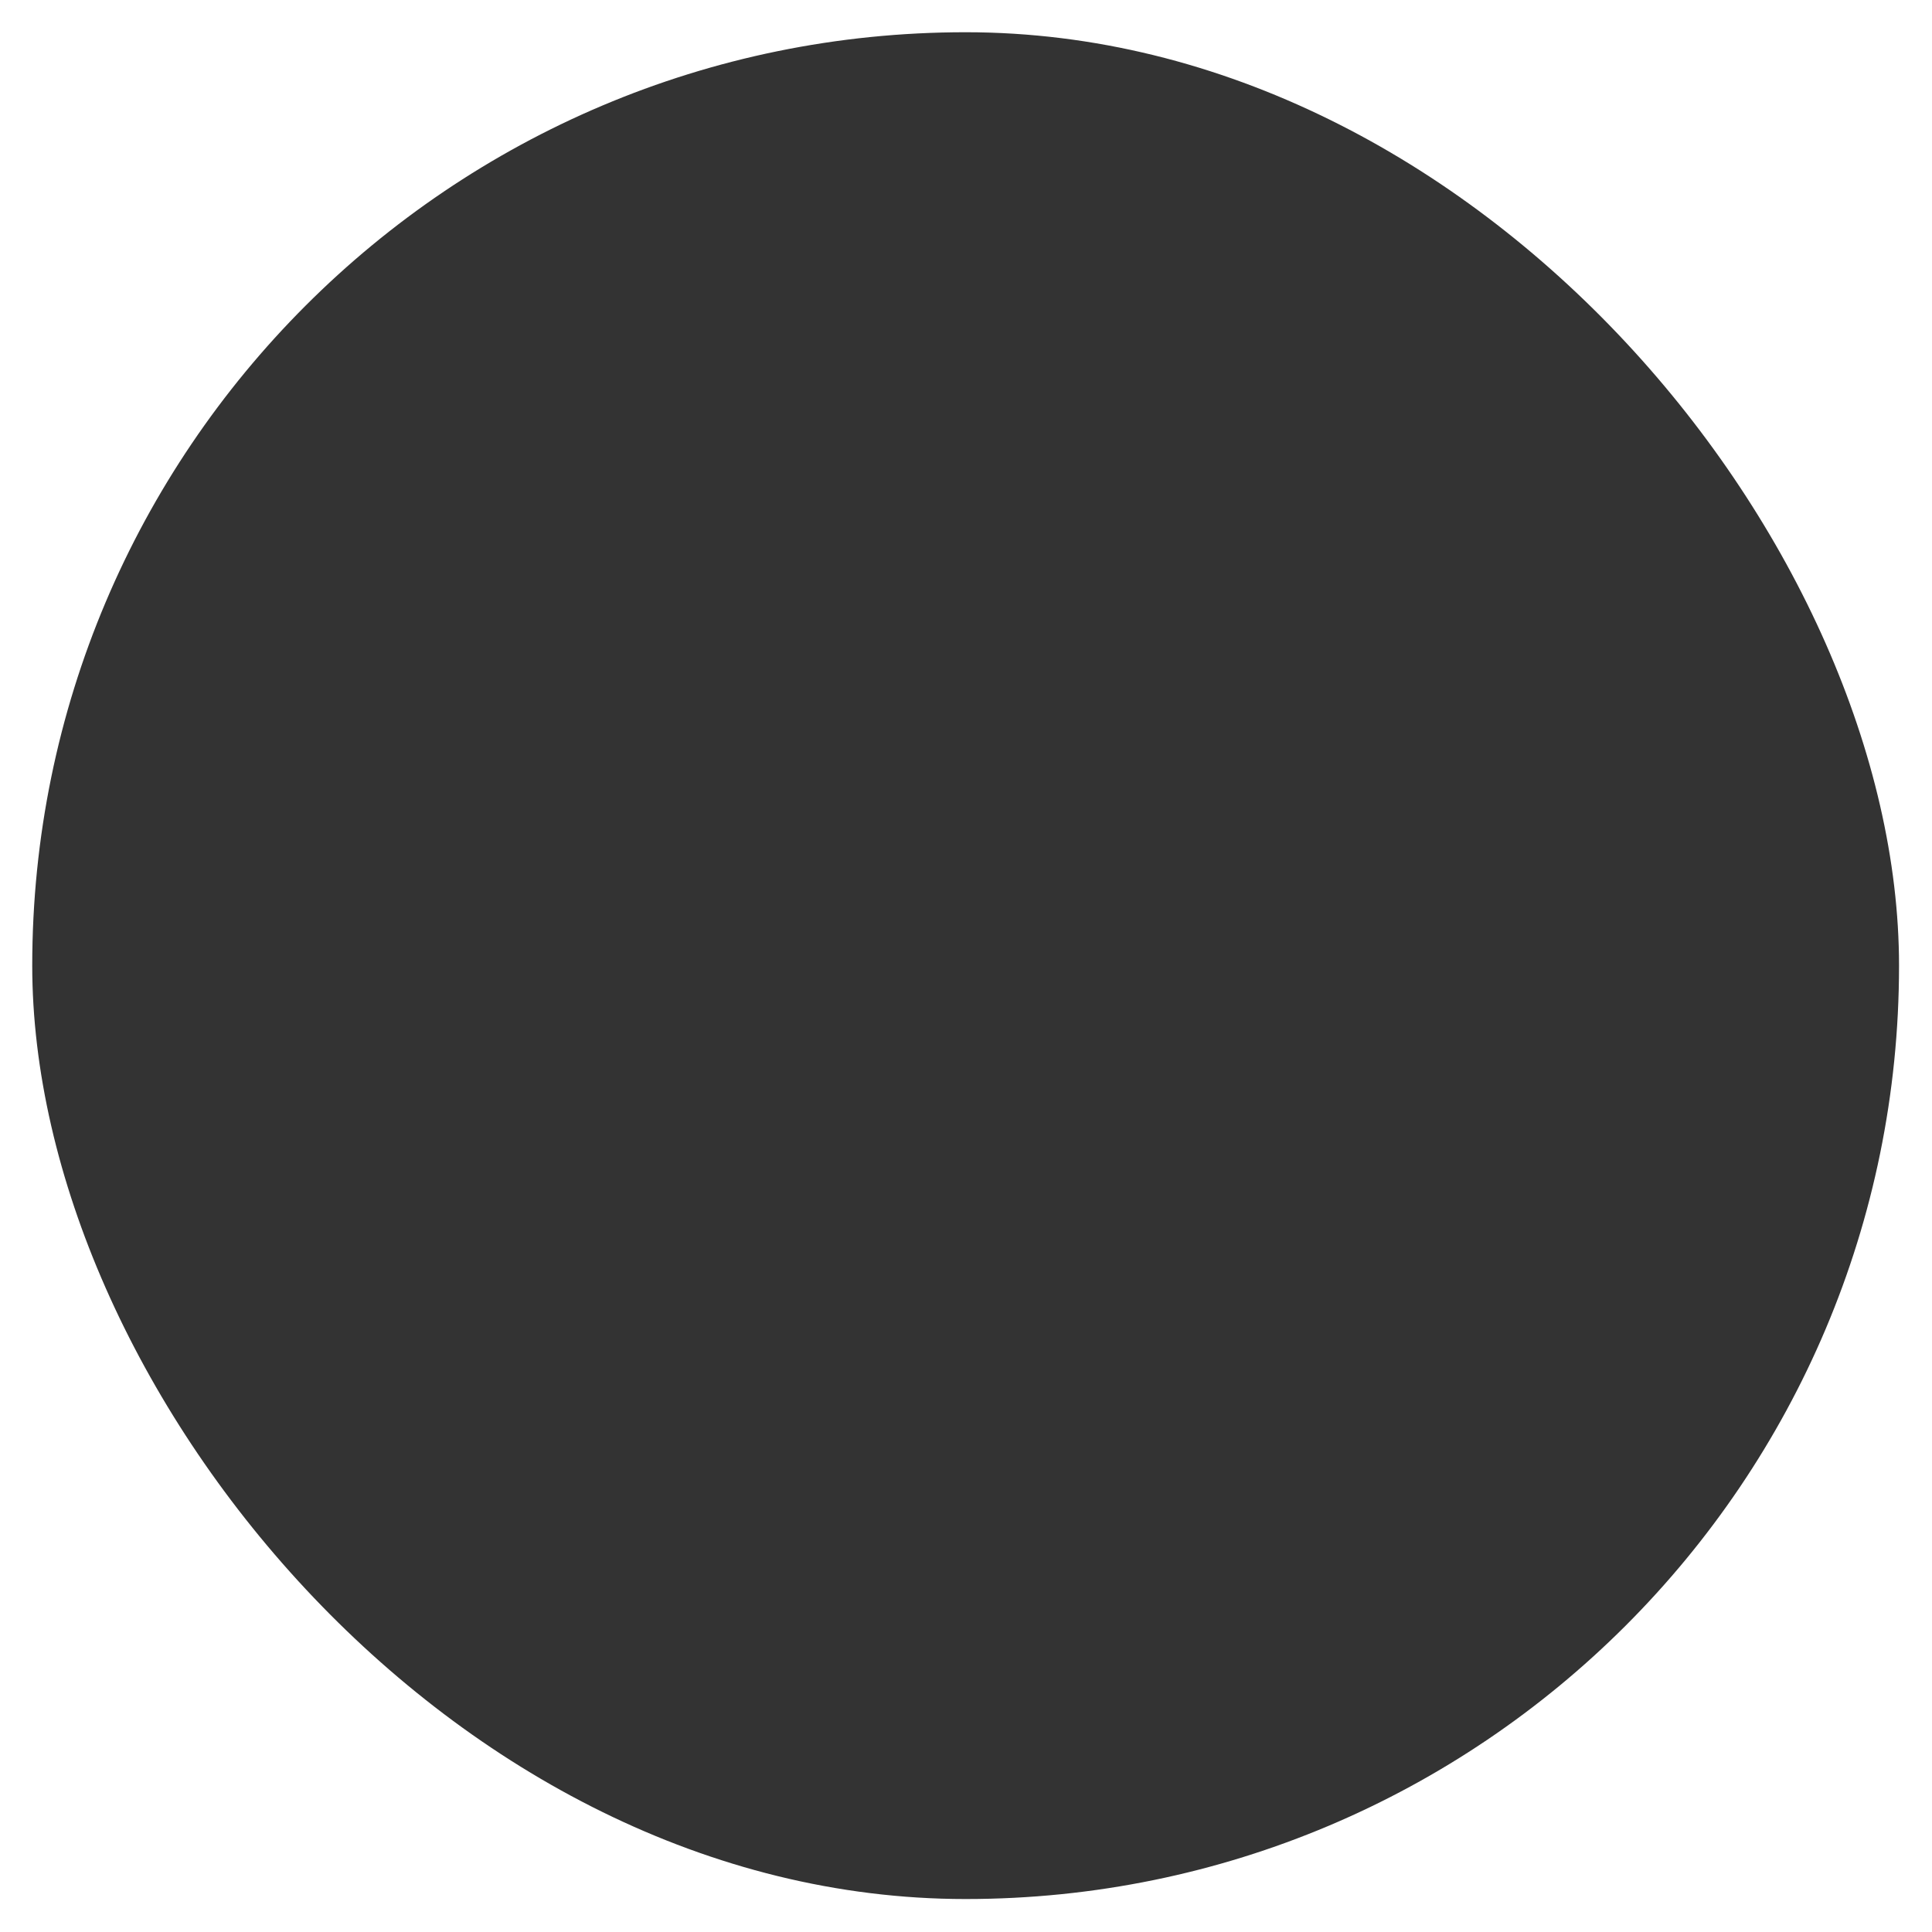 <?xml version="1.0" encoding="UTF-8"?>
<svg id="uuid-d191bdc1-e362-4fb4-a989-b81b4f182407" data-name="Ebene_1" xmlns="http://www.w3.org/2000/svg" viewBox="0 0 26.37 26.37">
  <defs>
    <style>
      .uuid-09473de3-e89d-40f4-852c-12d423ec78af {
        fill: #333;
      }
    </style>
  </defs>
  <rect class="uuid-09473de3-e89d-40f4-852c-12d423ec78af" x=".44" y=".44" width="25.48" height="25.48" rx="12.74" ry="12.74"/>
</svg>